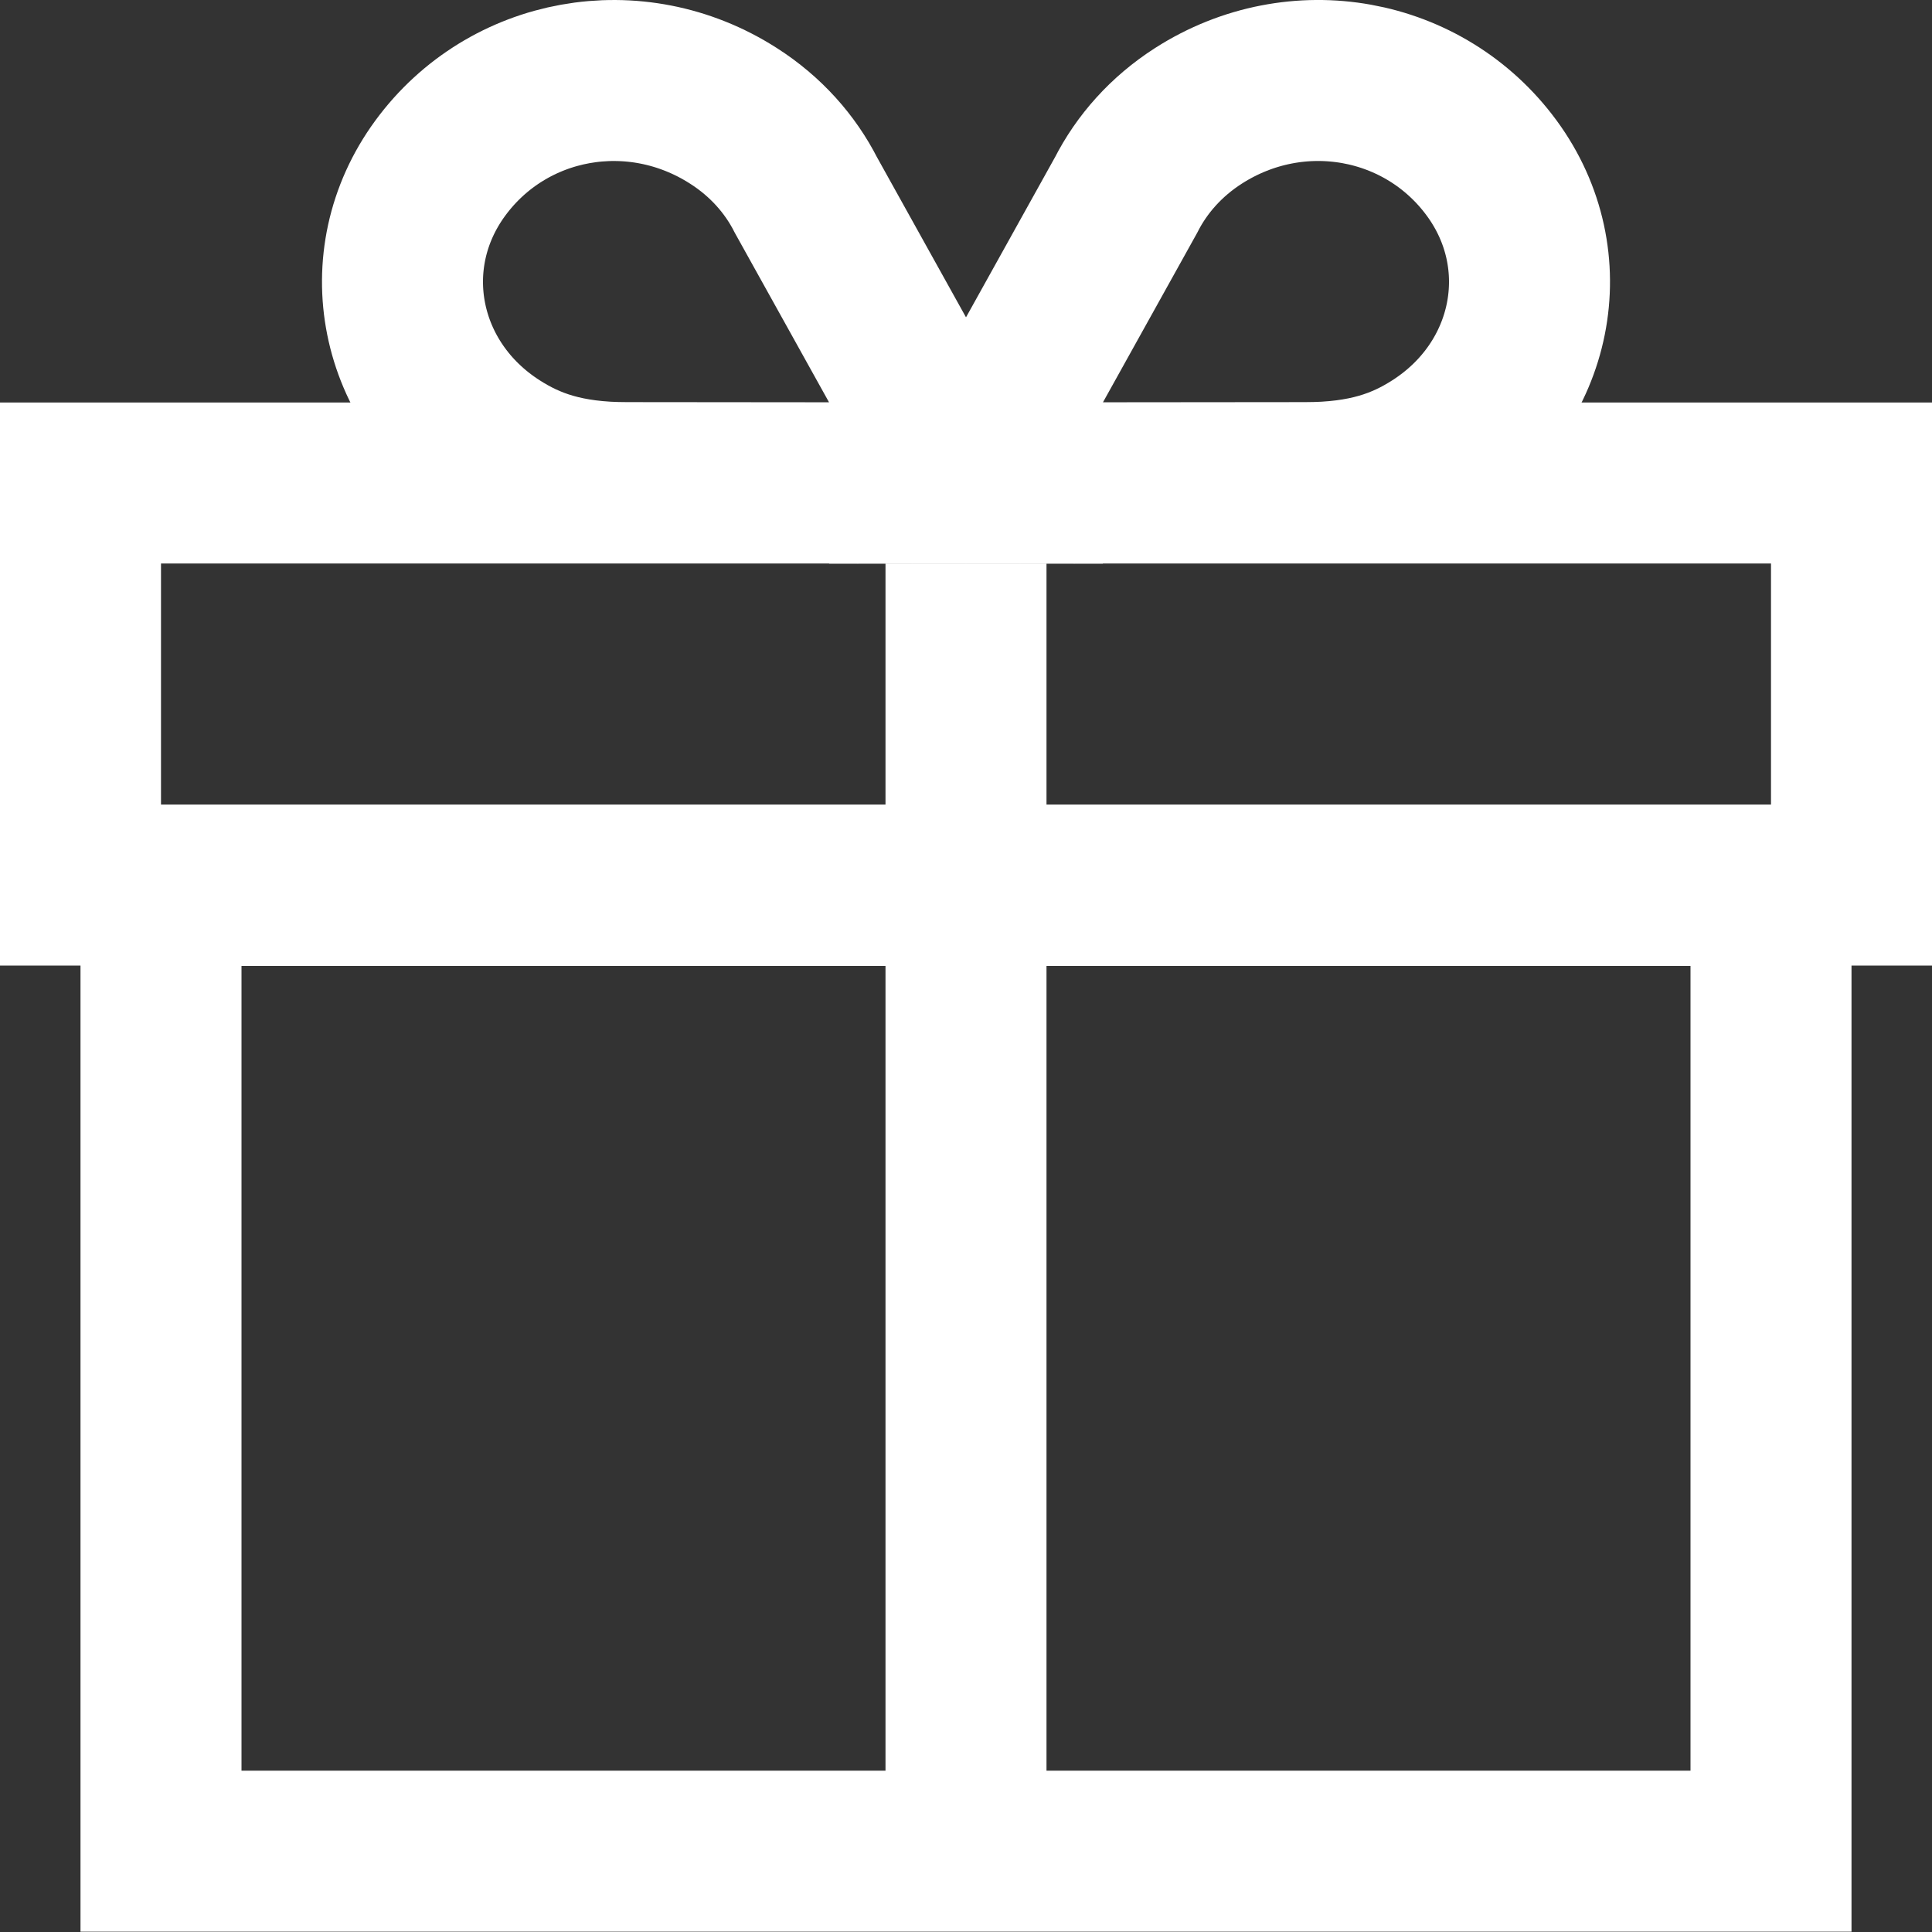<?xml version="1.0" encoding="UTF-8"?>
<svg xmlns="http://www.w3.org/2000/svg" xmlns:xlink="http://www.w3.org/1999/xlink" width="24px" height="24px" version="1.1" viewBox="0 0 24 24">
    <rect x="0" y="0" width="24" height="24" fill="#333333" stroke="none"/>
    <g fill="none" fill-rule="evenodd" stroke="none" stroke-width="1">
        <rect width="24" height="24" x="0" y="0" fill="#FFFFFF" fill-rule="nonzero" opacity="0"/>
        <g fill-rule="evenodd" stroke="#FFF" stroke-width="1" transform="translate(1, 1)">
            <polygon stroke-width="2" points="1 21.996 21 21.996 21 10 1 10"/>
            <polygon stroke-width="2" points="0 9.995 22 9.995 22 5 0 5"/>
            <path stroke-width="2" d="M11,22 L11,6"/>
            <path stroke-width="2" d="M15.207,4.996 L11,5 L12.988,1.424 C13.183,1.04 13.486,0.696 13.889,0.438 C15.11,-0.343 16.694,-0.052 17.531,1.089 C18.367,2.228 18.056,3.786 16.834,4.567 C16.431,4.825 15.967,4.996 15.207,4.996 Z"/>
            <path stroke-width="2" d="M6.793,4.996 L11,5 L9.012,1.424 C8.817,1.04 8.514,0.696 8.111,0.439 C6.89,-0.343 5.306,-0.052 4.469,1.089 C3.633,2.229 3.944,3.786 5.166,4.567 C5.569,4.825 6.033,4.996 6.793,4.996 Z"/>
        </g>
    </g>
</svg>
